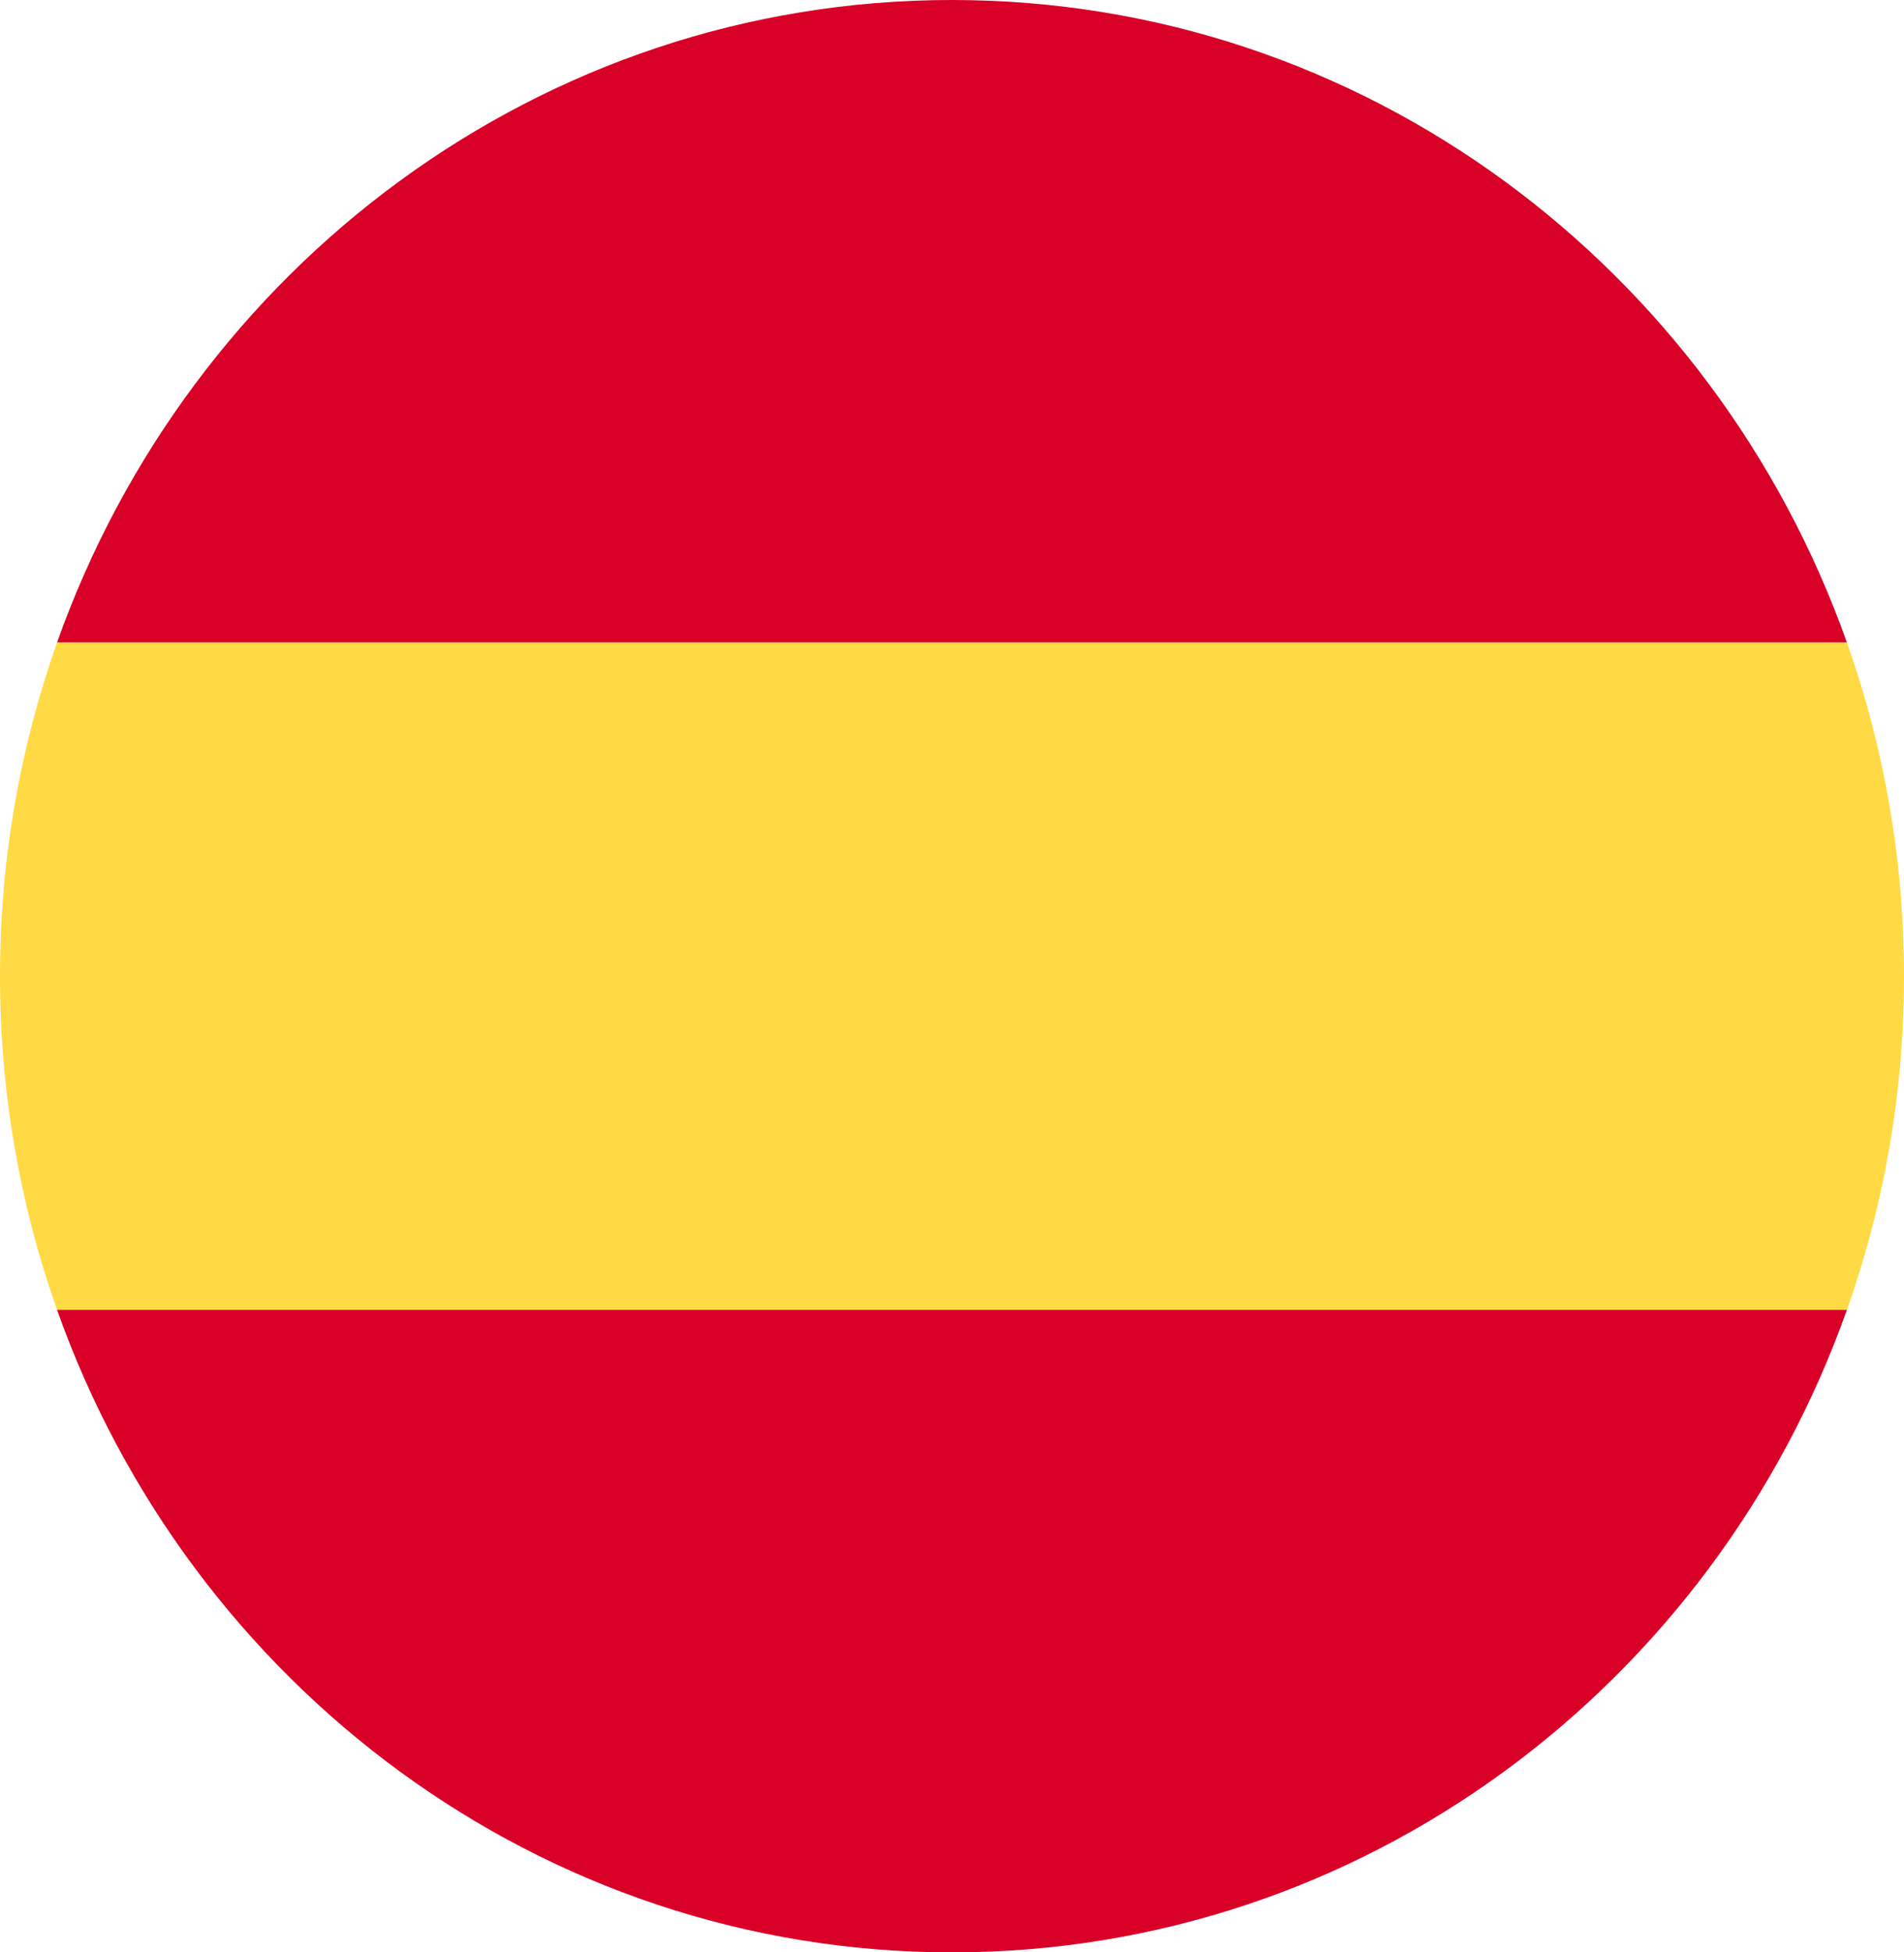<svg width="40" height="41" viewBox="0 0 40 41" fill="none" xmlns="http://www.w3.org/2000/svg">
<path fill-rule="evenodd" clip-rule="evenodd" d="M38.801 27.506C36.009 35.378 28.645 41 20 41C11.355 41 3.991 35.378 1.198 27.506H38.801Z" fill="#D80027"/>
<path fill-rule="evenodd" clip-rule="evenodd" d="M38.801 13.494H1.198C3.991 5.622 11.355 0 20 0C28.645 0 36.009 5.622 38.801 13.494Z" fill="#D80027"/>
<path fill-rule="evenodd" clip-rule="evenodd" d="M38.801 27.506C39.577 25.32 40 22.961 40 20.5C40 18.039 39.577 15.68 38.801 13.494H1.199C0.423 15.68 0 18.039 0 20.5C0 22.961 0.423 25.32 1.199 27.506H38.801Z" fill="#FFDA44"/>
</svg>
